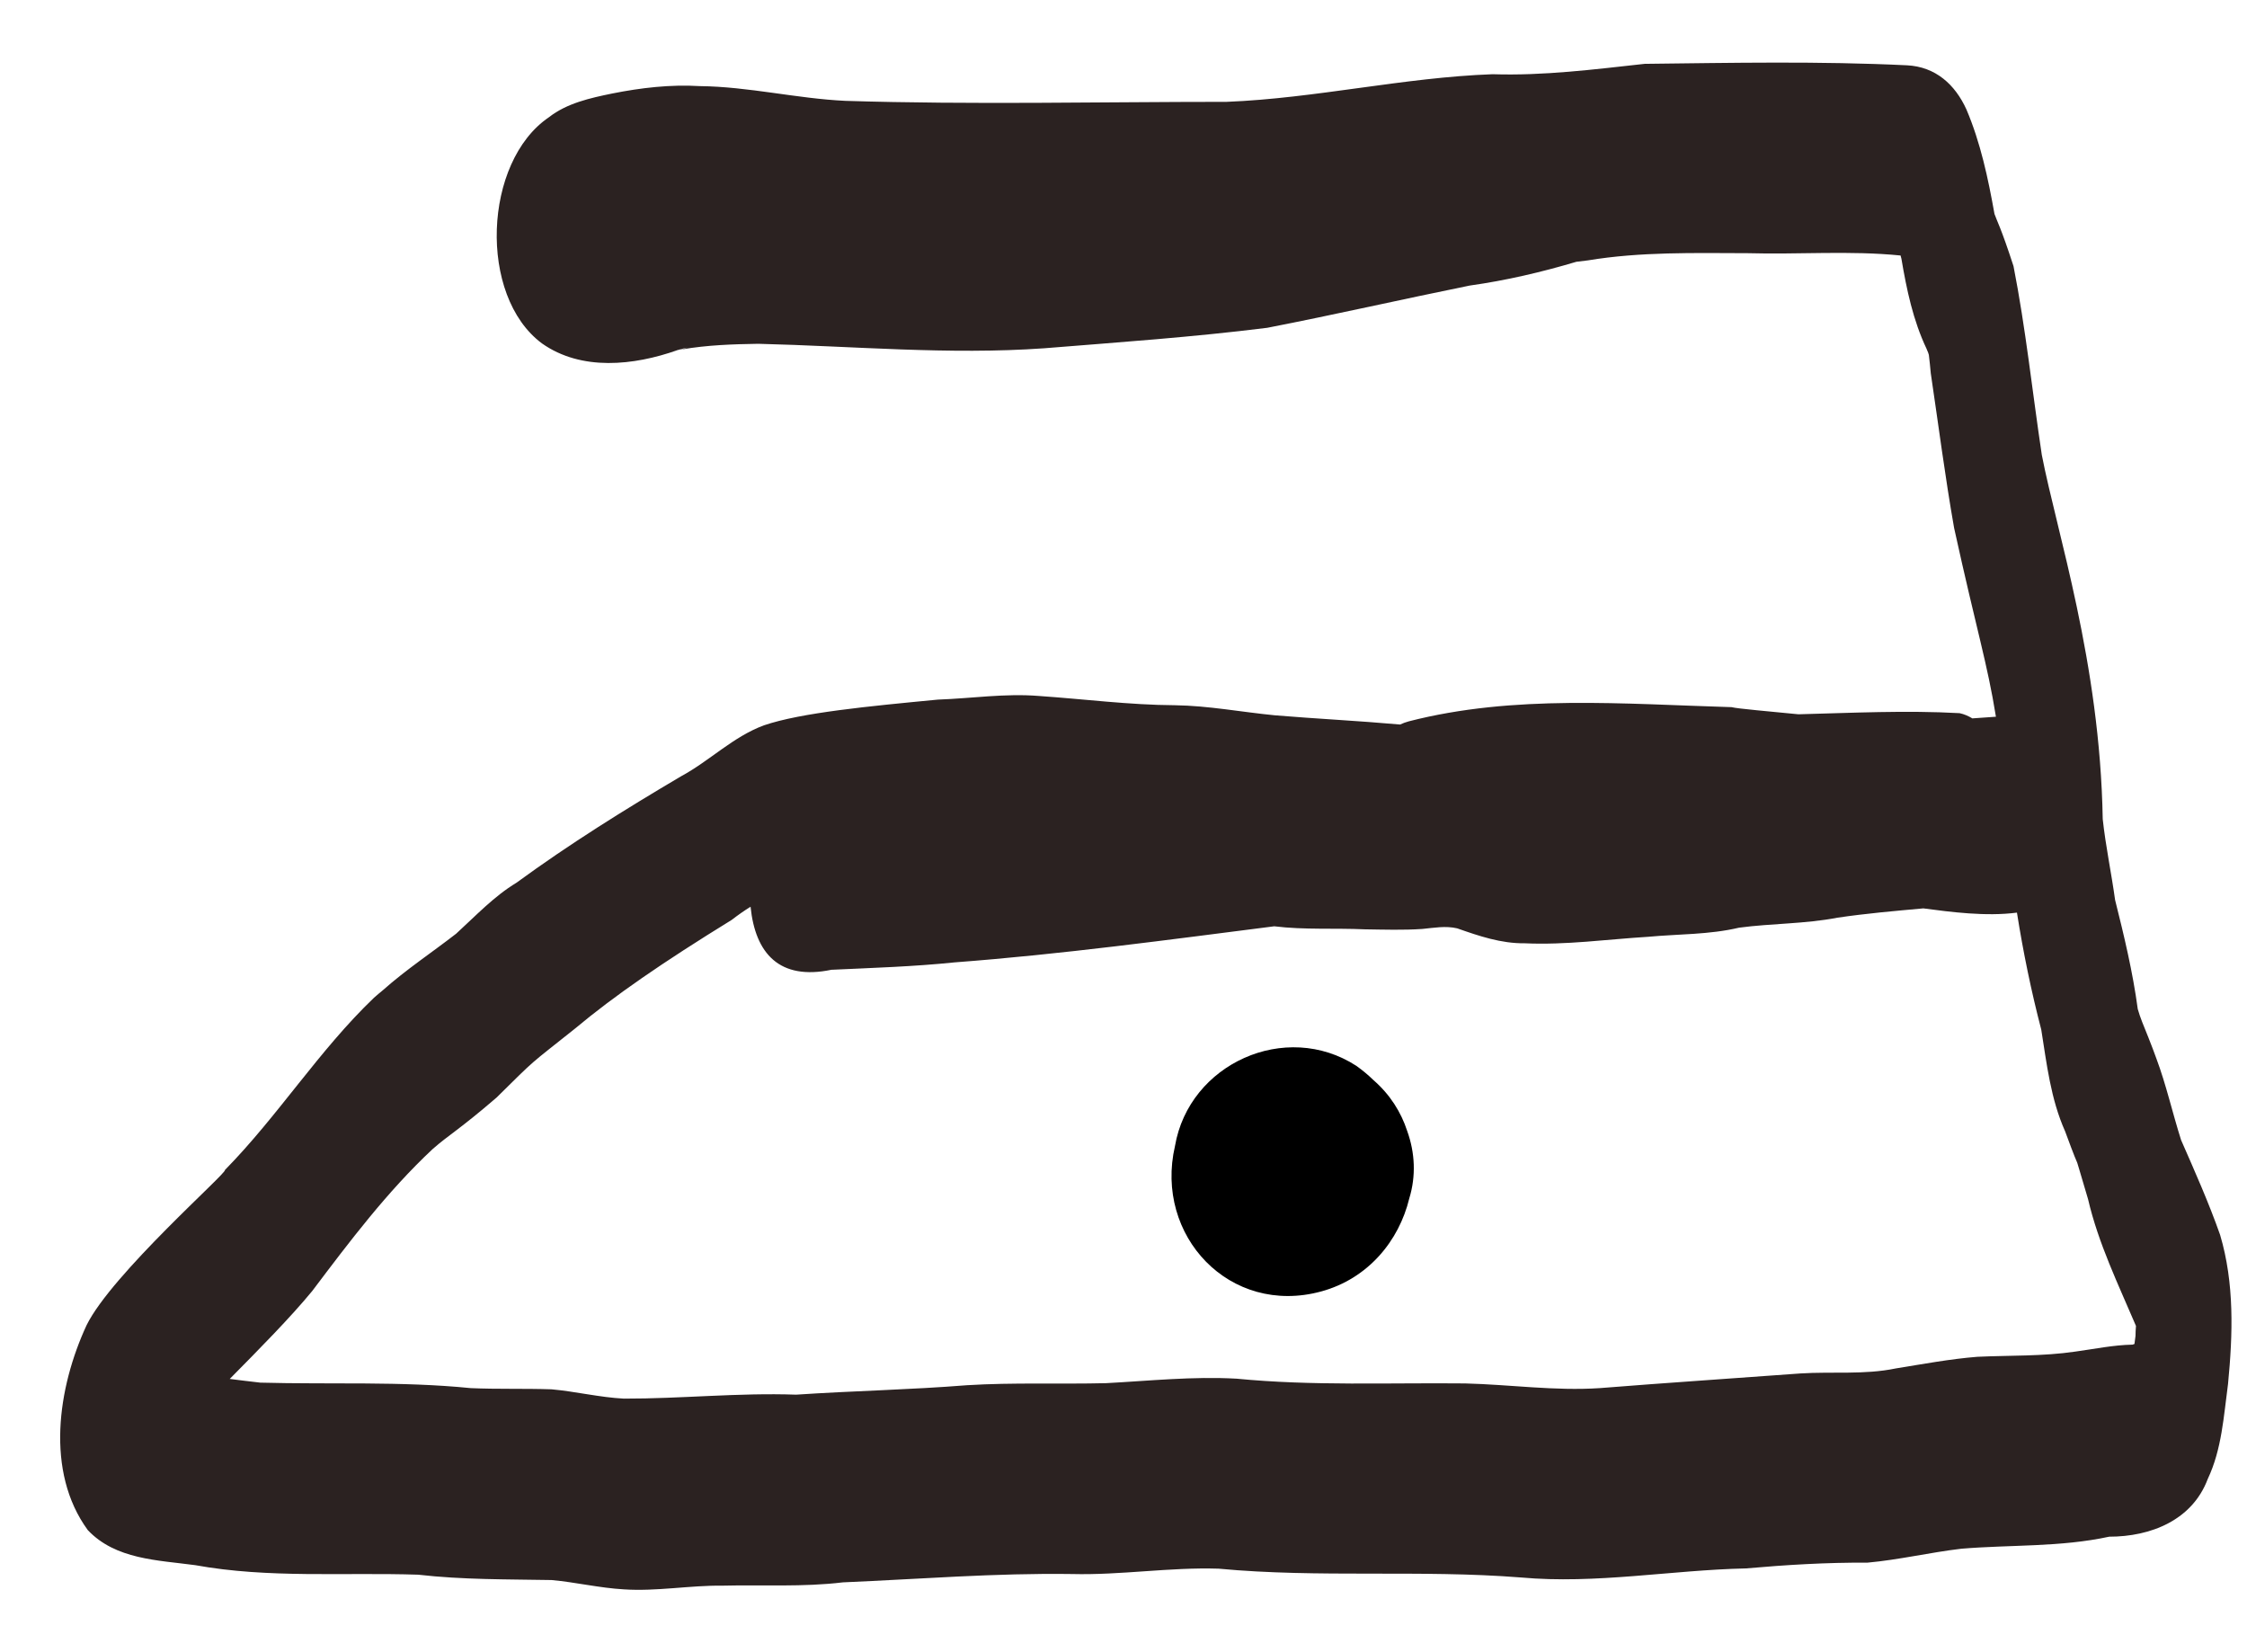 <svg xmlns="http://www.w3.org/2000/svg" fill="none" viewBox="0 0 34 25" height="25" width="34">
<path fill="#2B2221" d="M33.593 18.685C33.422 18.199 33.211 17.725 33.003 17.251C32.872 16.84 32.779 16.418 32.627 16.012C32.569 15.847 32.44 15.528 32.413 15.462C32.388 15.398 32.365 15.332 32.347 15.268C32.272 14.709 32.141 14.163 32.004 13.617C31.948 13.209 31.861 12.804 31.817 12.394C31.776 10.02 31.119 8.044 30.895 6.882C30.752 5.93 30.652 4.97 30.467 4.027C30.276 3.44 30.216 3.344 30.179 3.237C30.083 2.699 29.969 2.161 29.755 1.657C29.583 1.278 29.286 1.009 28.854 0.988C27.533 0.924 26.208 0.951 24.887 0.966C24.121 1.05 23.357 1.148 22.585 1.123C21.237 1.172 19.91 1.487 18.562 1.541C16.639 1.541 14.712 1.586 12.791 1.526C12.052 1.491 11.329 1.311 10.59 1.303C10.144 1.276 9.699 1.328 9.263 1.415C8.931 1.483 8.578 1.561 8.306 1.774C7.313 2.447 7.232 4.476 8.2 5.196C8.798 5.618 9.591 5.531 10.248 5.299C10.229 5.303 10.225 5.303 10.252 5.297C10.302 5.285 10.349 5.27 10.399 5.258C10.366 5.274 10.31 5.287 10.273 5.295C10.285 5.293 10.297 5.291 10.318 5.287C10.698 5.221 11.089 5.208 11.473 5.202C12.914 5.237 14.357 5.372 15.798 5.27C16.924 5.179 18.053 5.101 19.175 4.96C20.199 4.761 21.216 4.528 22.238 4.321C22.788 4.244 23.326 4.118 23.853 3.961C23.912 3.955 23.968 3.948 24.026 3.94C24.825 3.808 25.635 3.829 26.443 3.831C27.211 3.853 27.992 3.789 28.758 3.866C28.762 3.882 28.767 3.899 28.771 3.915C28.85 4.383 28.947 4.846 29.151 5.277C29.159 5.295 29.165 5.314 29.174 5.332C29.178 5.345 29.182 5.357 29.186 5.37C29.197 5.463 29.207 5.554 29.215 5.647C29.331 6.427 29.431 7.211 29.568 7.988C29.915 9.567 30.069 10.026 30.201 10.845C30.083 10.853 29.965 10.862 29.844 10.87C29.786 10.835 29.722 10.806 29.651 10.791C28.841 10.746 28.025 10.787 27.213 10.808C26.777 10.764 26.3 10.725 26.2 10.7C24.578 10.653 22.904 10.506 21.316 10.915C21.268 10.928 21.227 10.944 21.185 10.963C20.556 10.907 19.922 10.876 19.295 10.824C18.789 10.775 18.288 10.678 17.777 10.671C17.088 10.667 16.407 10.578 15.722 10.531C15.209 10.489 14.702 10.568 14.191 10.586C13.149 10.686 12.123 10.783 11.56 10.975C11.093 11.147 10.738 11.513 10.304 11.747C9.452 12.25 8.613 12.773 7.816 13.356C7.473 13.563 7.197 13.859 6.902 14.128C6.535 14.413 6.146 14.67 5.797 14.98C5.75 15.017 5.706 15.057 5.66 15.096C4.826 15.894 4.211 16.881 3.403 17.704C3.447 17.738 1.69 19.279 1.31 20.052C0.874 20.993 0.681 22.268 1.329 23.153C1.75 23.598 2.386 23.606 2.955 23.683C4.068 23.885 5.199 23.79 6.327 23.827C6.998 23.904 7.673 23.896 8.345 23.908C8.711 23.941 9.072 24.028 9.44 24.049C9.938 24.082 10.434 23.987 10.935 23.993C11.541 23.978 12.15 24.016 12.754 23.943C13.909 23.894 15.063 23.8 16.22 23.817C16.961 23.836 17.696 23.712 18.44 23.736C19.96 23.879 21.492 23.749 23.012 23.869C24.15 23.972 25.28 23.757 26.418 23.732C27.029 23.678 27.641 23.641 28.256 23.645C28.733 23.602 29.203 23.49 29.678 23.434C30.424 23.372 31.177 23.412 31.915 23.252C32.542 23.252 33.171 23.004 33.406 22.379C33.62 21.926 33.647 21.428 33.713 20.94C33.786 20.189 33.811 19.417 33.593 18.685ZM32.313 20.214C32.309 20.255 32.303 20.294 32.297 20.336C32.286 20.34 32.276 20.344 32.268 20.346C31.975 20.352 31.691 20.412 31.404 20.451C30.912 20.524 30.413 20.507 29.919 20.53C29.506 20.563 29.095 20.64 28.686 20.706C28.21 20.805 27.724 20.751 27.242 20.782C26.231 20.857 25.218 20.923 24.206 21.004C23.525 21.049 22.85 20.95 22.171 20.933C21.017 20.921 19.86 20.973 18.71 20.861C18.049 20.824 17.393 20.894 16.735 20.929C16.035 20.946 15.333 20.917 14.633 20.96C13.771 21.029 12.908 21.045 12.046 21.103C11.176 21.072 10.308 21.165 9.44 21.163C9.072 21.144 8.713 21.055 8.345 21.022C7.938 21.008 7.529 21.022 7.122 21.004C6.063 20.898 5 20.95 3.939 20.921C3.785 20.904 3.629 20.884 3.476 20.865C3.924 20.412 4.398 19.932 4.724 19.535C5.289 18.786 5.858 18.031 6.545 17.388C6.794 17.169 6.946 17.096 7.513 16.608C8.134 15.994 7.986 16.134 8.698 15.566C9.292 15.069 10.025 14.564 11.072 13.919C11.174 13.84 11.267 13.776 11.357 13.72C11.429 14.43 11.795 14.837 12.58 14.674C13.203 14.645 13.825 14.626 14.444 14.562C16.062 14.44 17.671 14.221 19.281 14.016C19.733 14.072 20.199 14.041 20.653 14.062C20.944 14.066 21.233 14.076 21.523 14.056C21.698 14.039 21.874 14.006 22.049 14.047C22.379 14.163 22.713 14.277 23.068 14.273C23.696 14.302 24.314 14.213 24.937 14.175C25.398 14.132 25.861 14.144 26.314 14.037C26.808 13.971 27.309 13.981 27.801 13.886C28.233 13.822 28.669 13.784 29.103 13.745C29.51 13.799 30.052 13.871 30.519 13.809C30.613 14.405 30.735 14.997 30.887 15.58C30.97 16.101 31.03 16.631 31.248 17.119C31.558 17.963 31.312 17.202 31.595 18.145C31.751 18.815 32.052 19.434 32.32 20.063C32.316 20.116 32.313 20.166 32.313 20.214Z"></path>
<path fill="#2B2221" d="M10.253 5.297C10.251 5.297 10.251 5.297 10.249 5.299C10.255 5.297 10.264 5.297 10.274 5.295C10.266 5.295 10.26 5.297 10.253 5.297Z"></path>
<path fill="black" d="M21.293 17.114C21.2 16.828 21.033 16.562 20.783 16.344C20.703 16.266 20.616 16.194 20.524 16.128C19.453 15.434 17.992 16.095 17.779 17.341C17.464 18.698 18.609 19.918 19.992 19.541C20.702 19.347 21.169 18.775 21.324 18.134C21.428 17.795 21.411 17.442 21.293 17.114Z"></path>
</svg>
